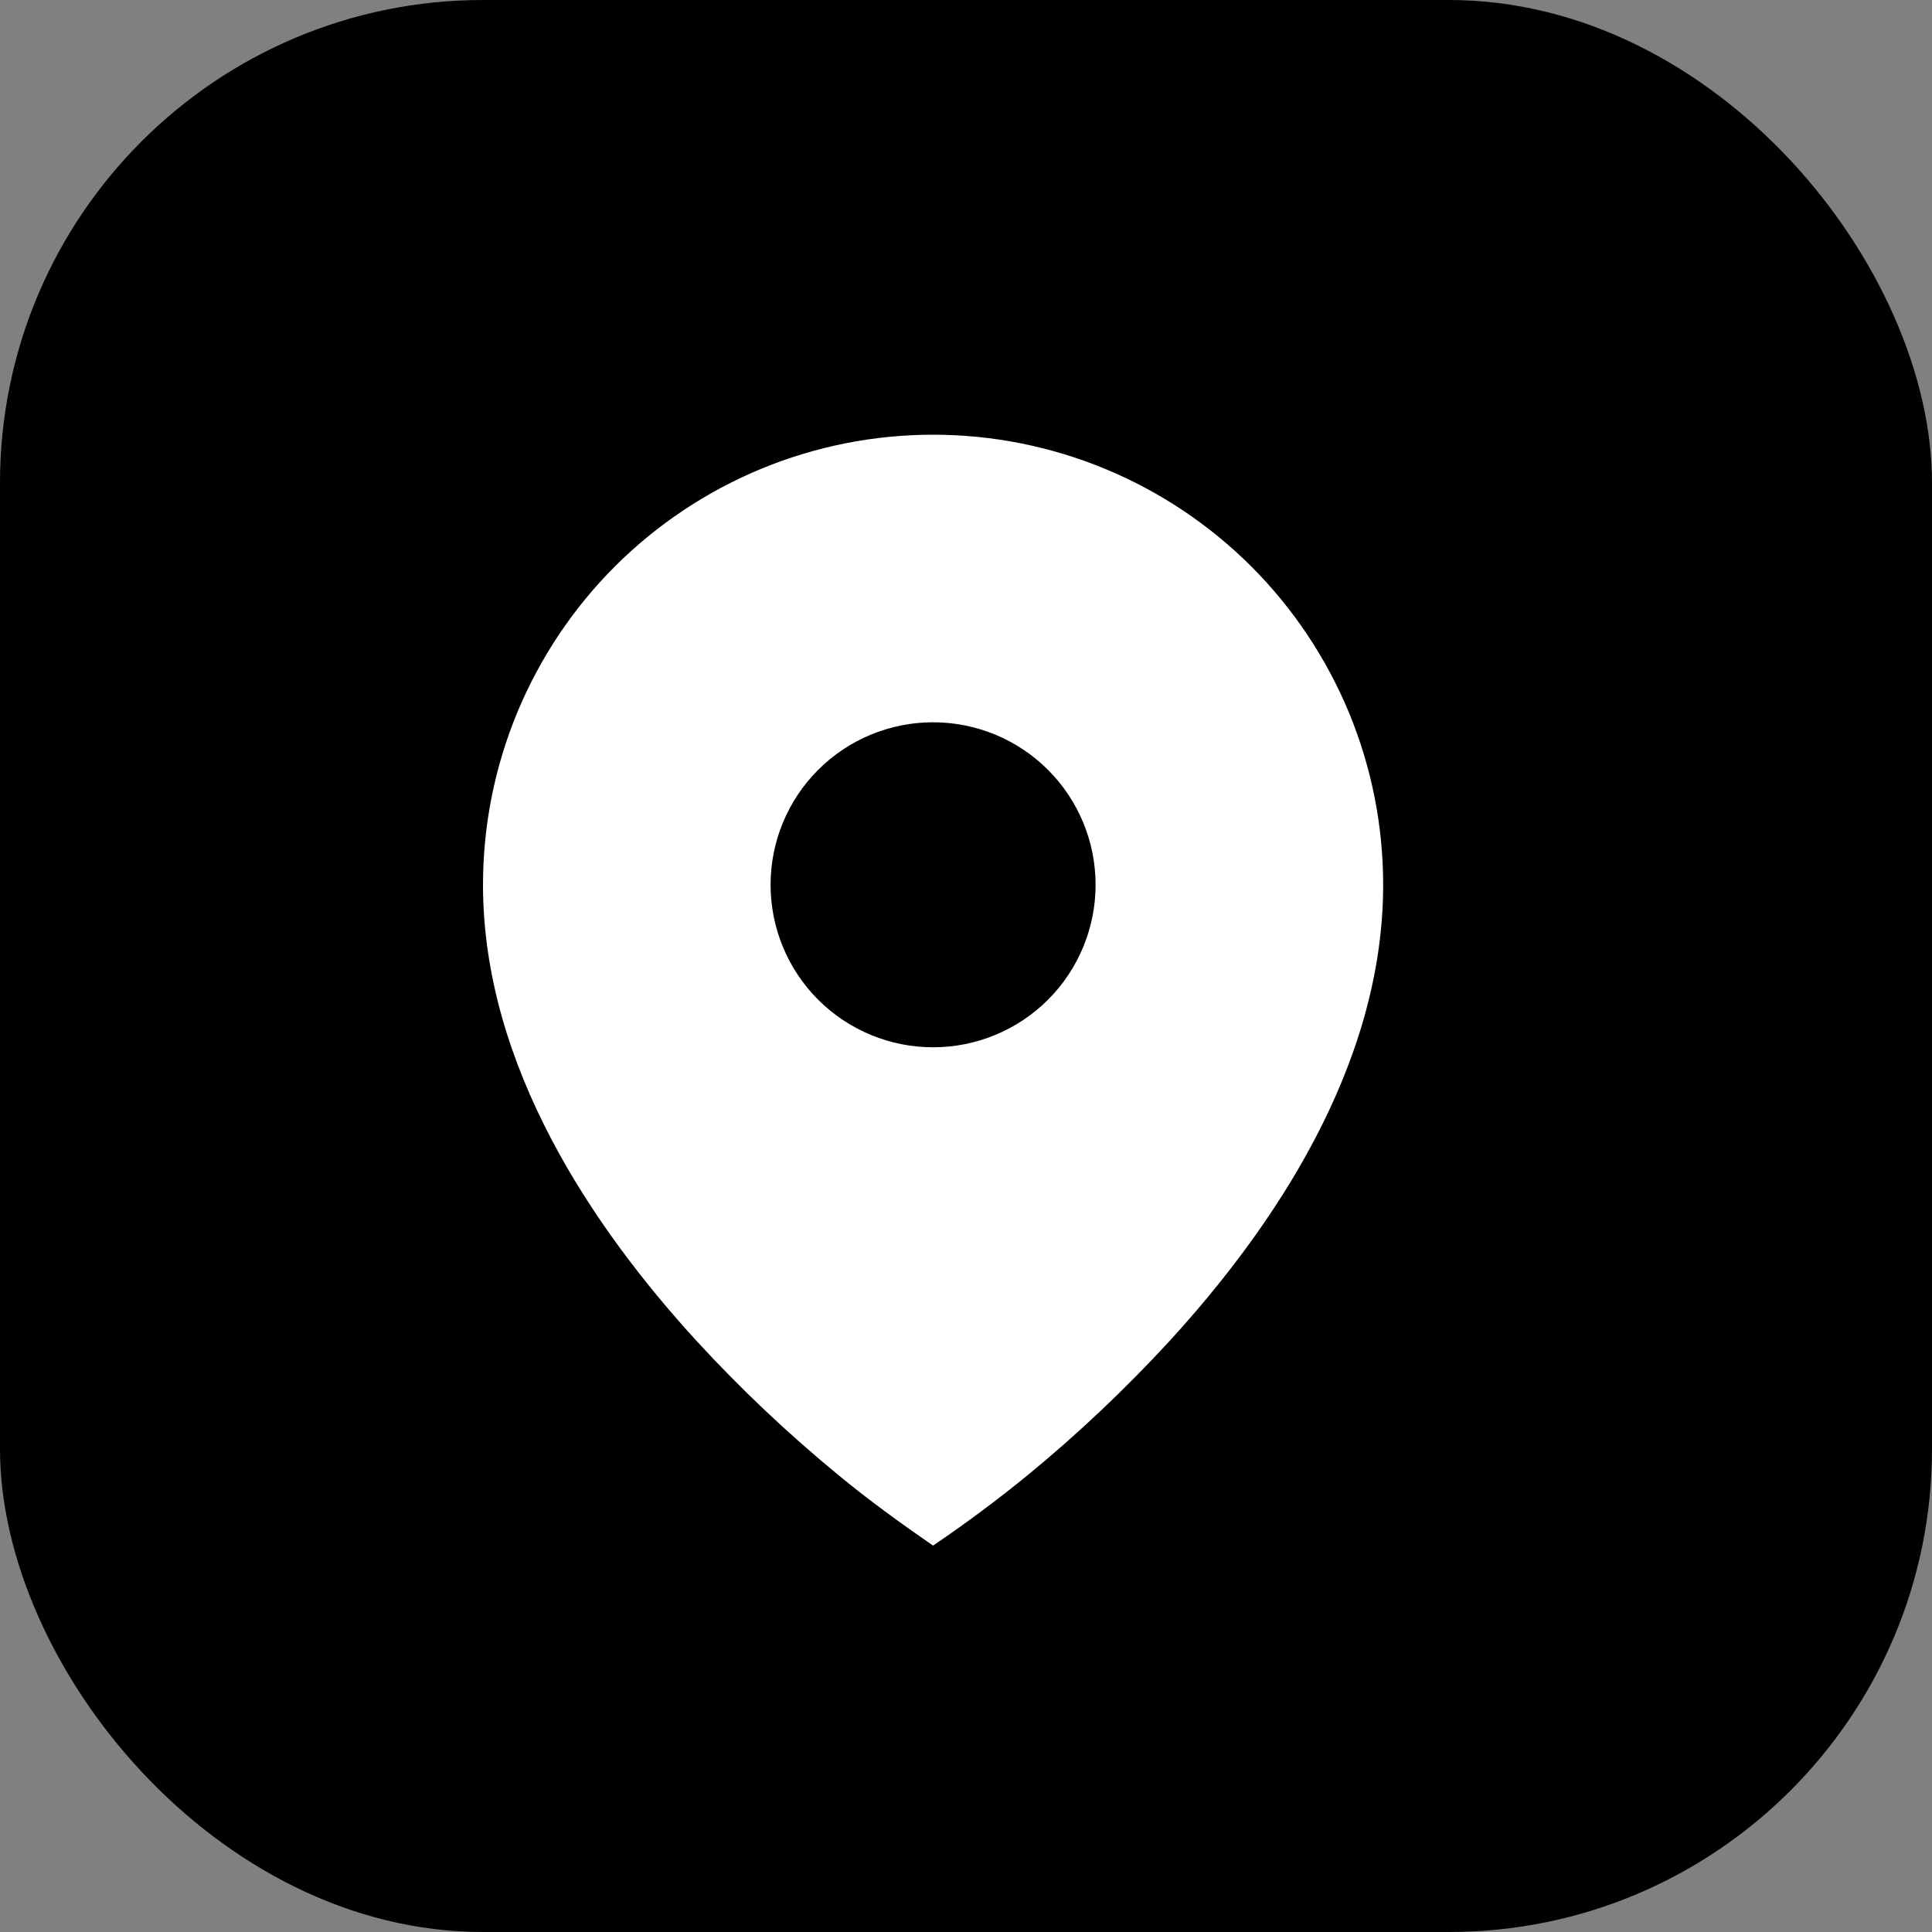 <?xml version="1.0" encoding="UTF-8"?> <svg xmlns="http://www.w3.org/2000/svg" width="40" height="40" viewBox="0 0 40 40" fill="none"><rect x="0" y="0" width="40" height="40" fill="#808080" stroke="none"/><rect width="40" height="40" rx="10" fill="black"></rect><path d="M17.367 30.547C17.994 31.065 18.649 31.538 19.318 32C19.99 31.544 20.641 31.06 21.27 30.547C22.319 29.686 23.306 28.752 24.224 27.753C26.34 25.439 28.637 22.084 28.637 18.318C28.637 17.095 28.396 15.883 27.928 14.752C27.459 13.622 26.773 12.595 25.908 11.729C25.042 10.864 24.015 10.178 22.884 9.709C21.754 9.241 20.542 9 19.318 9C18.095 9 16.883 9.241 15.752 9.709C14.622 10.178 13.595 10.864 12.729 11.729C11.864 12.595 11.178 13.622 10.709 14.752C10.241 15.883 10 17.095 10 18.318C10 22.084 12.296 25.438 14.413 27.753C15.331 28.753 16.318 29.686 17.367 30.547ZM19.318 21.683C18.426 21.683 17.57 21.329 16.939 20.698C16.308 20.067 15.954 19.211 15.954 18.318C15.954 17.426 16.308 16.57 16.939 15.939C17.57 15.308 18.426 14.954 19.318 14.954C20.211 14.954 21.067 15.308 21.698 15.939C22.329 16.57 22.683 17.426 22.683 18.318C22.683 19.211 22.329 20.067 21.698 20.698C21.067 21.329 20.211 21.683 19.318 21.683Z" fill="white"></path></svg> 